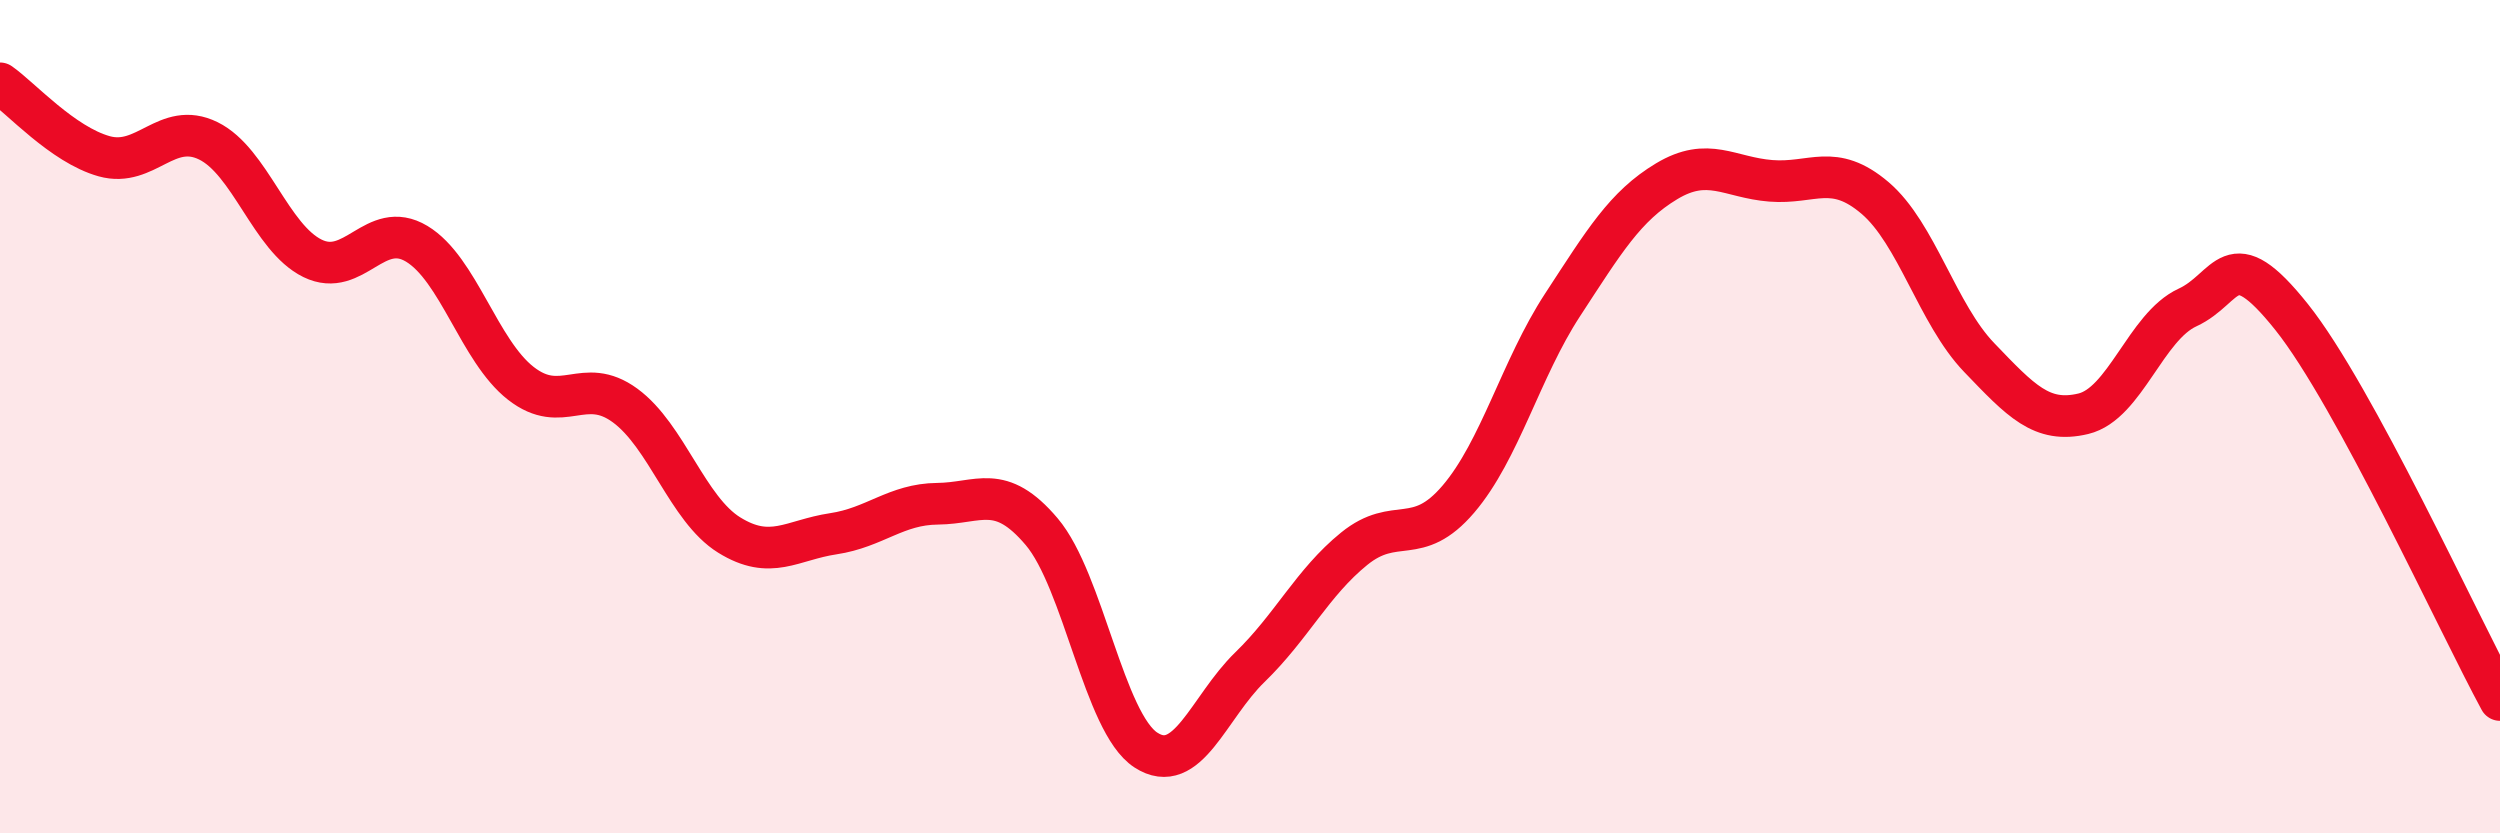 
    <svg width="60" height="20" viewBox="0 0 60 20" xmlns="http://www.w3.org/2000/svg">
      <path
        d="M 0,2 C 0.5,2.35 1.5,3.47 2.5,3.75 C 3.5,4.03 4,2.89 5,3.38 C 6,3.87 6.5,5.71 7.5,6.2 C 8.5,6.69 9,5.25 10,5.85 C 11,6.45 11.5,8.42 12.5,9.2 C 13.5,9.98 14,9 15,9.73 C 16,10.46 16.5,12.22 17.5,12.84 C 18.5,13.46 19,12.96 20,12.81 C 21,12.66 21.5,12.1 22.5,12.09 C 23.5,12.08 24,11.58 25,12.76 C 26,13.94 26.5,17.35 27.5,18 C 28.5,18.65 29,16.98 30,16.01 C 31,15.04 31.5,13.98 32.5,13.17 C 33.5,12.36 34,13.15 35,11.98 C 36,10.81 36.5,8.85 37.5,7.32 C 38.5,5.79 39,4.95 40,4.35 C 41,3.75 41.5,4.26 42.5,4.34 C 43.5,4.42 44,3.9 45,4.75 C 46,5.6 46.5,7.54 47.5,8.58 C 48.5,9.62 49,10.17 50,9.93 C 51,9.69 51.5,7.84 52.5,7.38 C 53.5,6.92 53.5,5.73 55,7.61 C 56.5,9.49 59,14.96 60,16.8L60 20L0 20Z"
        fill="#EB0A25"
        opacity="0.1"
        stroke-linecap="round"
        stroke-linejoin="round"
      />
      <path
        d="M 0,2 C 0.5,2.35 1.5,3.47 2.5,3.75 C 3.5,4.03 4,2.89 5,3.38 C 6,3.87 6.5,5.71 7.5,6.2 C 8.5,6.69 9,5.25 10,5.85 C 11,6.45 11.5,8.42 12.5,9.2 C 13.5,9.98 14,9 15,9.73 C 16,10.46 16.5,12.22 17.5,12.84 C 18.5,13.46 19,12.96 20,12.81 C 21,12.66 21.5,12.1 22.5,12.09 C 23.5,12.08 24,11.58 25,12.76 C 26,13.94 26.5,17.35 27.5,18 C 28.5,18.65 29,16.98 30,16.01 C 31,15.04 31.5,13.98 32.5,13.17 C 33.5,12.36 34,13.15 35,11.98 C 36,10.81 36.5,8.85 37.5,7.32 C 38.5,5.79 39,4.95 40,4.35 C 41,3.75 41.5,4.26 42.5,4.34 C 43.5,4.42 44,3.9 45,4.75 C 46,5.6 46.5,7.54 47.5,8.58 C 48.5,9.62 49,10.17 50,9.93 C 51,9.69 51.5,7.84 52.5,7.38 C 53.5,6.92 53.5,5.73 55,7.61 C 56.5,9.49 59,14.96 60,16.8"
        stroke="#EB0A25"
        stroke-width="1"
        fill="none"
        stroke-linecap="round"
        stroke-linejoin="round"
      />
    </svg>
  